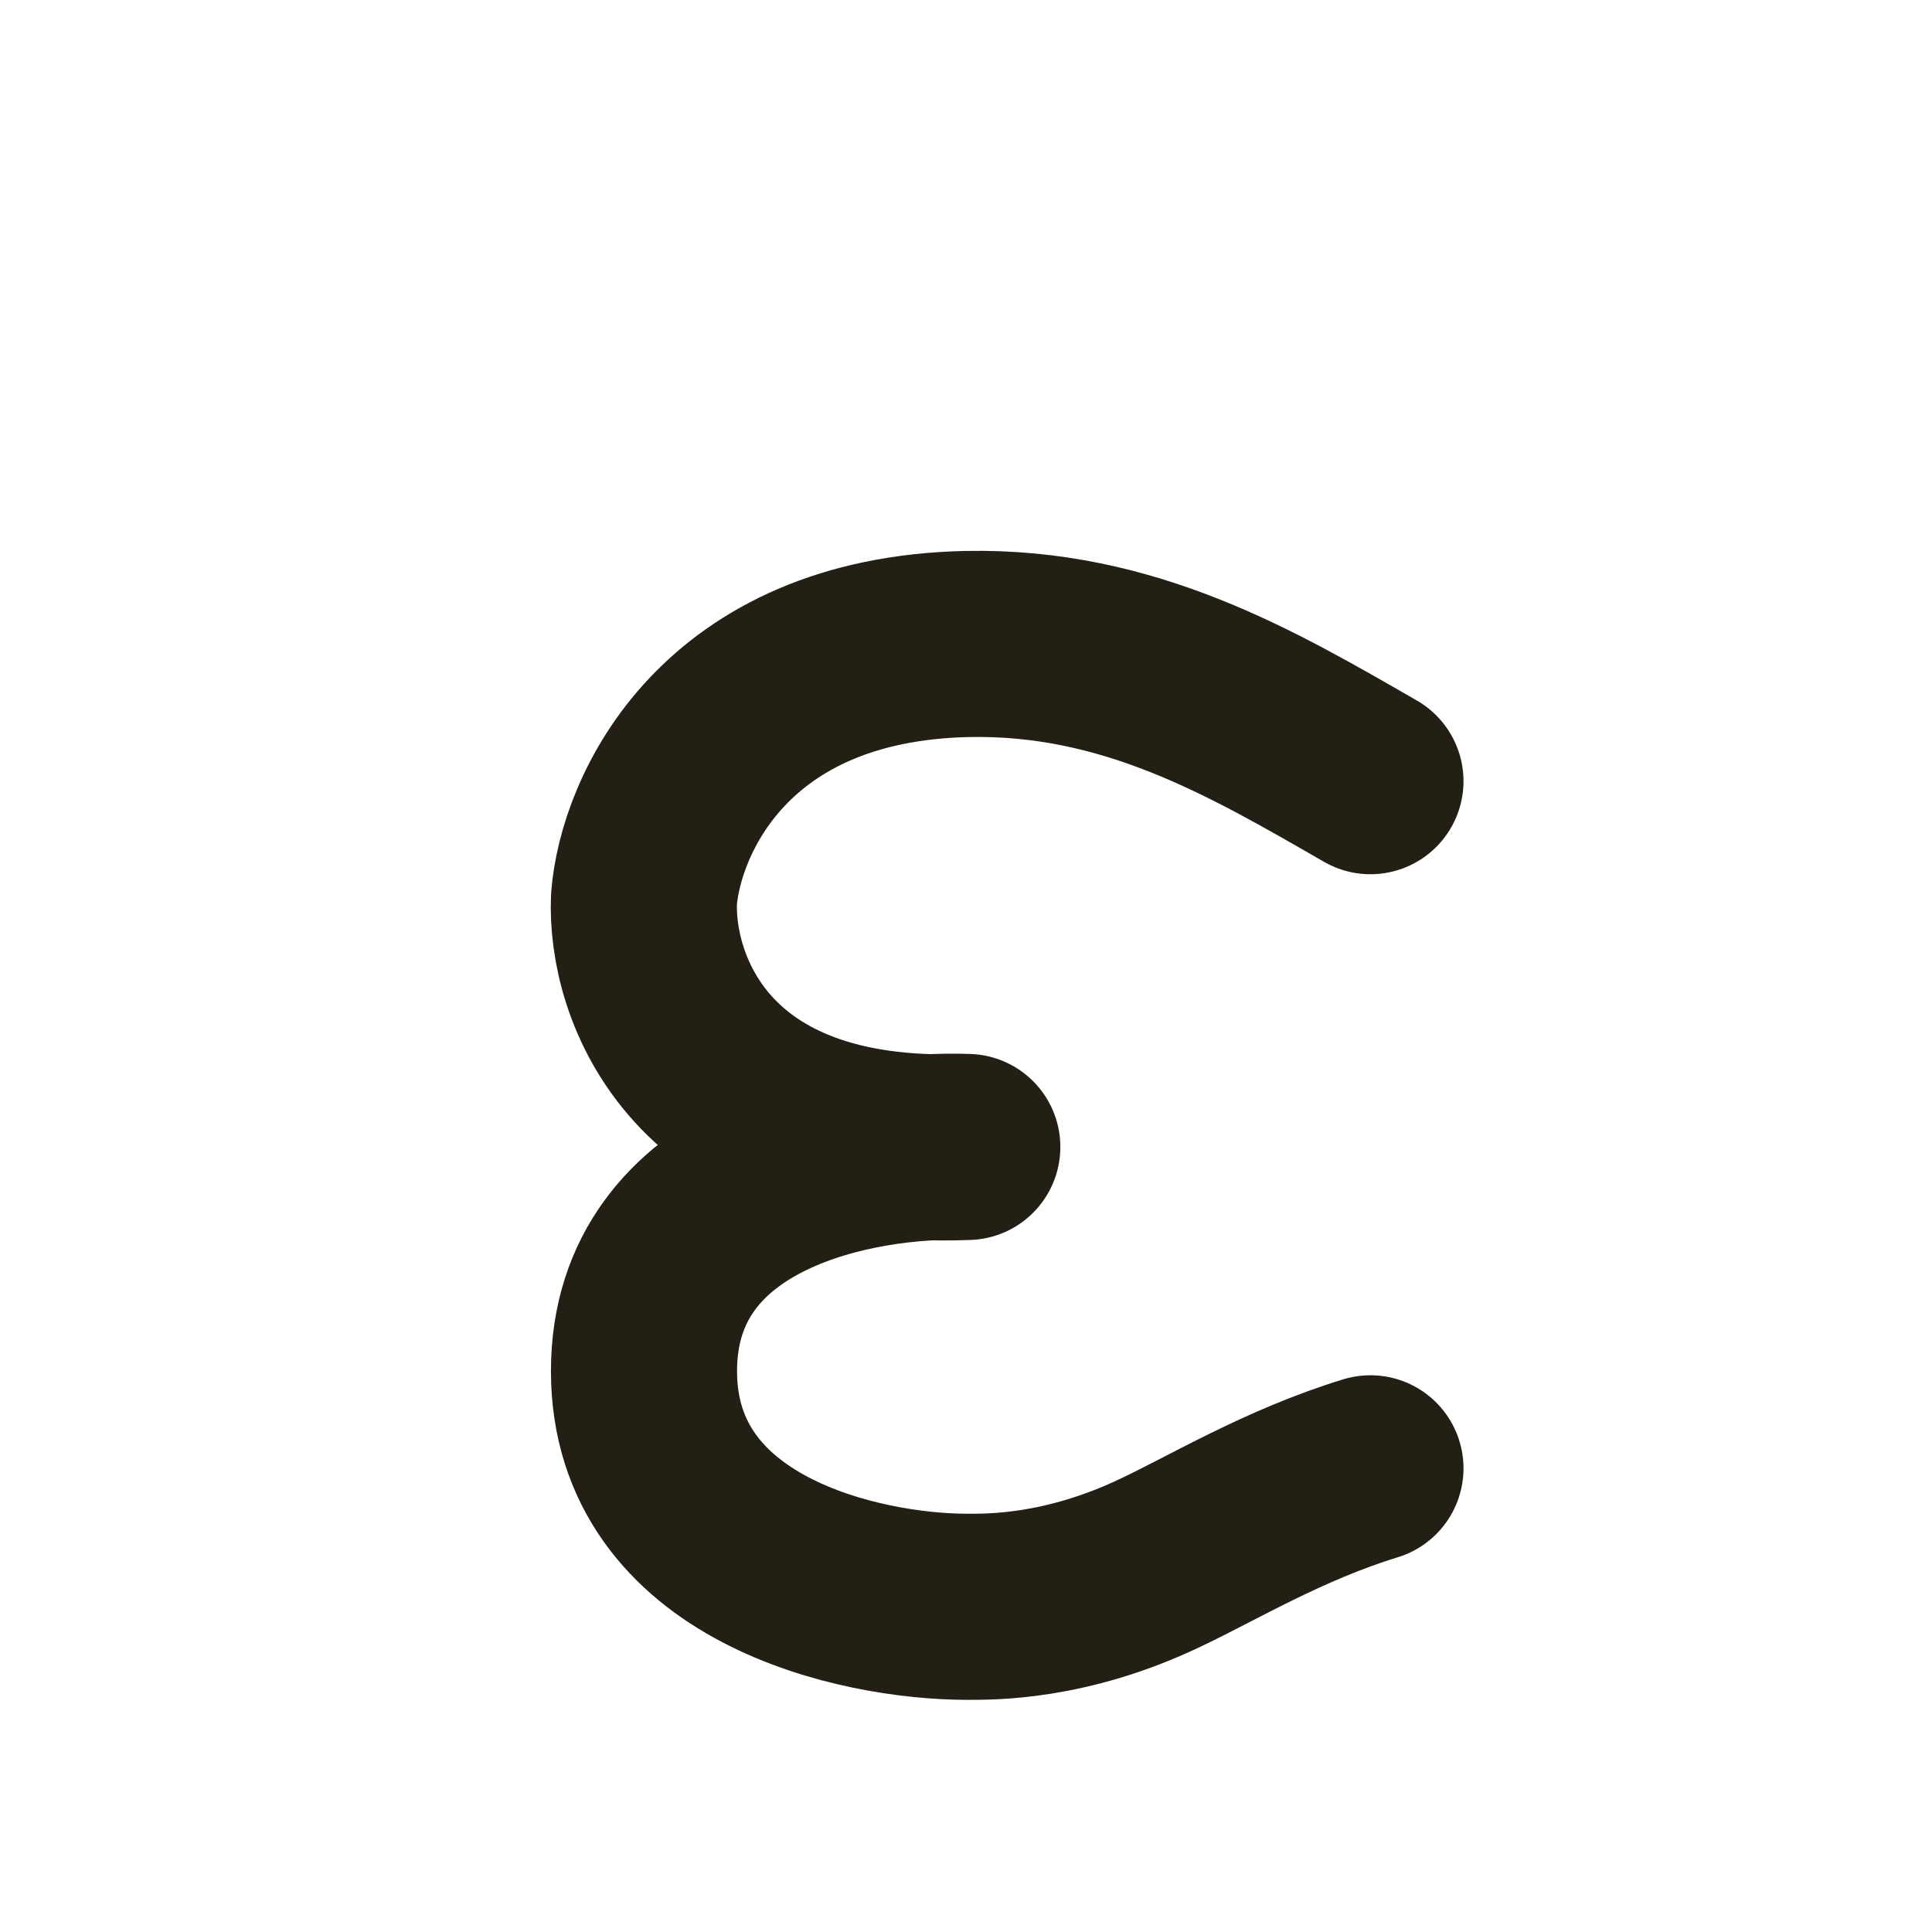 <?xml version="1.0" encoding="utf-8"?>
<svg xmlns="http://www.w3.org/2000/svg" fill="none" height="100%" overflow="visible" preserveAspectRatio="none" style="display: block;" viewBox="0 0 3 3" width="100%">
<path d="M2.128 1.213C1.944 1.107 1.753 0.995 1.502 1C1.124 1.008 1.01 1.267 1 1.396C0.994 1.531 1.085 1.797 1.502 1.781C1.335 1.775 1 1.835 1 2.129C1 2.422 1.335 2.495 1.502 2.495C1.537 2.495 1.654 2.497 1.801 2.427C1.882 2.389 1.994 2.321 2.128 2.28" id="Vector 59" stroke="#231F15" stroke-linecap="round" stroke-linejoin="round" stroke-width="0.289"/>
</svg>